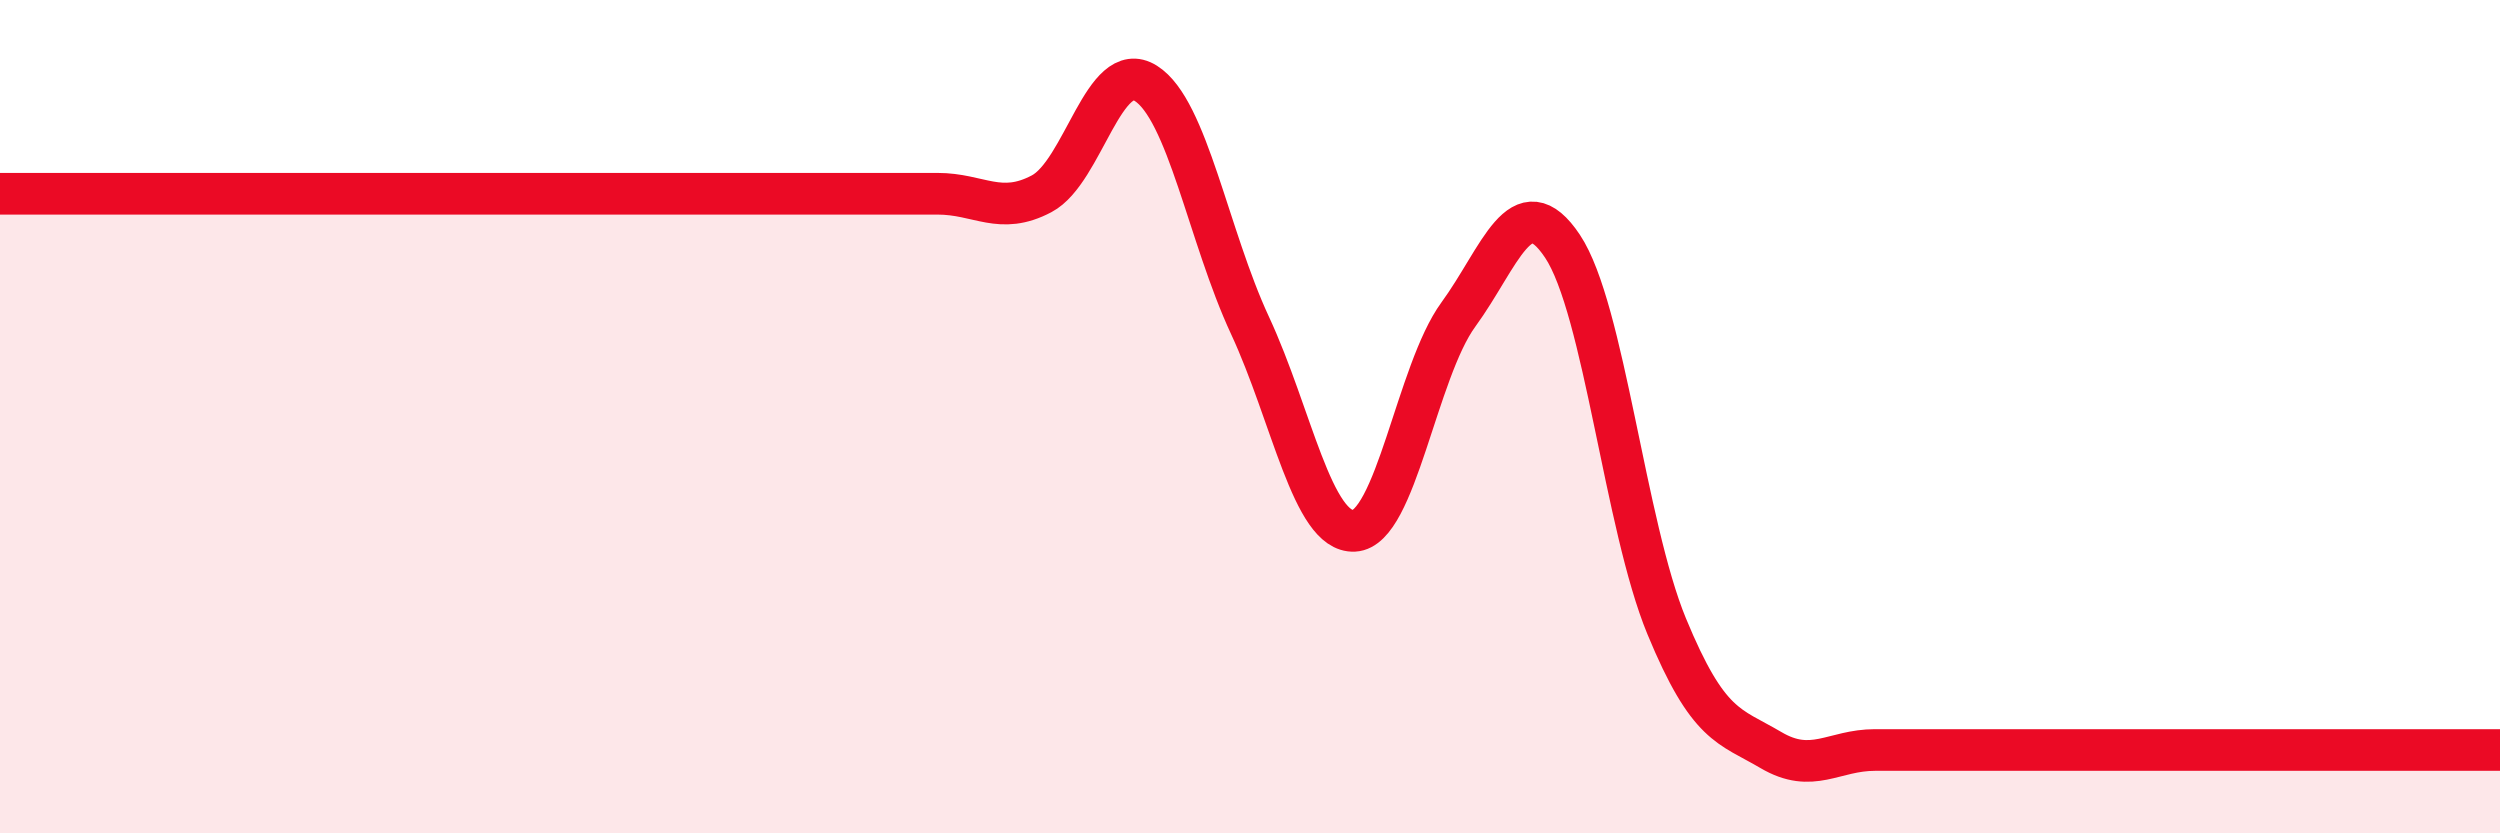 
    <svg width="60" height="20" viewBox="0 0 60 20" xmlns="http://www.w3.org/2000/svg">
      <path
        d="M 0,4.65 C 0.5,4.65 1.5,4.65 2.5,4.65 C 3.5,4.65 4,4.65 5,4.65 C 6,4.65 6.5,4.65 7.5,4.65 C 8.5,4.65 9,4.65 10,4.65 C 11,4.65 11.5,4.65 12.5,4.65 C 13.5,4.65 14,4.65 15,4.65 C 16,4.65 16.5,4.65 17.5,4.65 C 18.5,4.65 19,4.65 20,4.65 C 21,4.65 21.5,4.65 22.5,4.65 C 23.5,4.65 24,5.18 25,4.65 C 26,4.12 26.5,1.37 27.5,2 C 28.5,2.63 29,5.66 30,7.81 C 31,9.96 31.5,12.79 32.5,12.74 C 33.5,12.69 34,8.92 35,7.55 C 36,6.18 36.5,4.41 37.5,5.91 C 38.5,7.41 39,12.61 40,15.03 C 41,17.45 41.5,17.41 42.5,18 C 43.5,18.59 44,18 45,18 C 46,18 46.5,18 47.5,18 C 48.5,18 49,18 50,18 C 51,18 51.5,18 52.5,18 C 53.5,18 53.5,18 55,18 C 56.5,18 59,18 60,18L60 20L0 20Z"
        fill="#EB0A25"
        opacity="0.1"
        stroke-linecap="round"
        stroke-linejoin="round"
      />
      <path
        d="M 0,4.65 C 0.5,4.65 1.5,4.65 2.5,4.65 C 3.5,4.65 4,4.65 5,4.65 C 6,4.65 6.5,4.65 7.5,4.65 C 8.5,4.65 9,4.65 10,4.65 C 11,4.65 11.5,4.65 12.5,4.65 C 13.5,4.65 14,4.65 15,4.65 C 16,4.65 16.5,4.65 17.5,4.65 C 18.5,4.65 19,4.65 20,4.65 C 21,4.65 21.5,4.65 22.5,4.65 C 23.5,4.65 24,5.18 25,4.65 C 26,4.12 26.5,1.37 27.5,2 C 28.5,2.63 29,5.66 30,7.81 C 31,9.96 31.5,12.79 32.5,12.74 C 33.5,12.69 34,8.92 35,7.55 C 36,6.18 36.5,4.41 37.5,5.91 C 38.5,7.41 39,12.61 40,15.03 C 41,17.45 41.5,17.41 42.5,18 C 43.5,18.59 44,18 45,18 C 46,18 46.5,18 47.5,18 C 48.5,18 49,18 50,18 C 51,18 51.5,18 52.5,18 C 53.5,18 53.5,18 55,18 C 56.5,18 59,18 60,18"
        stroke="#EB0A25"
        stroke-width="1"
        fill="none"
        stroke-linecap="round"
        stroke-linejoin="round"
      />
    </svg>
  